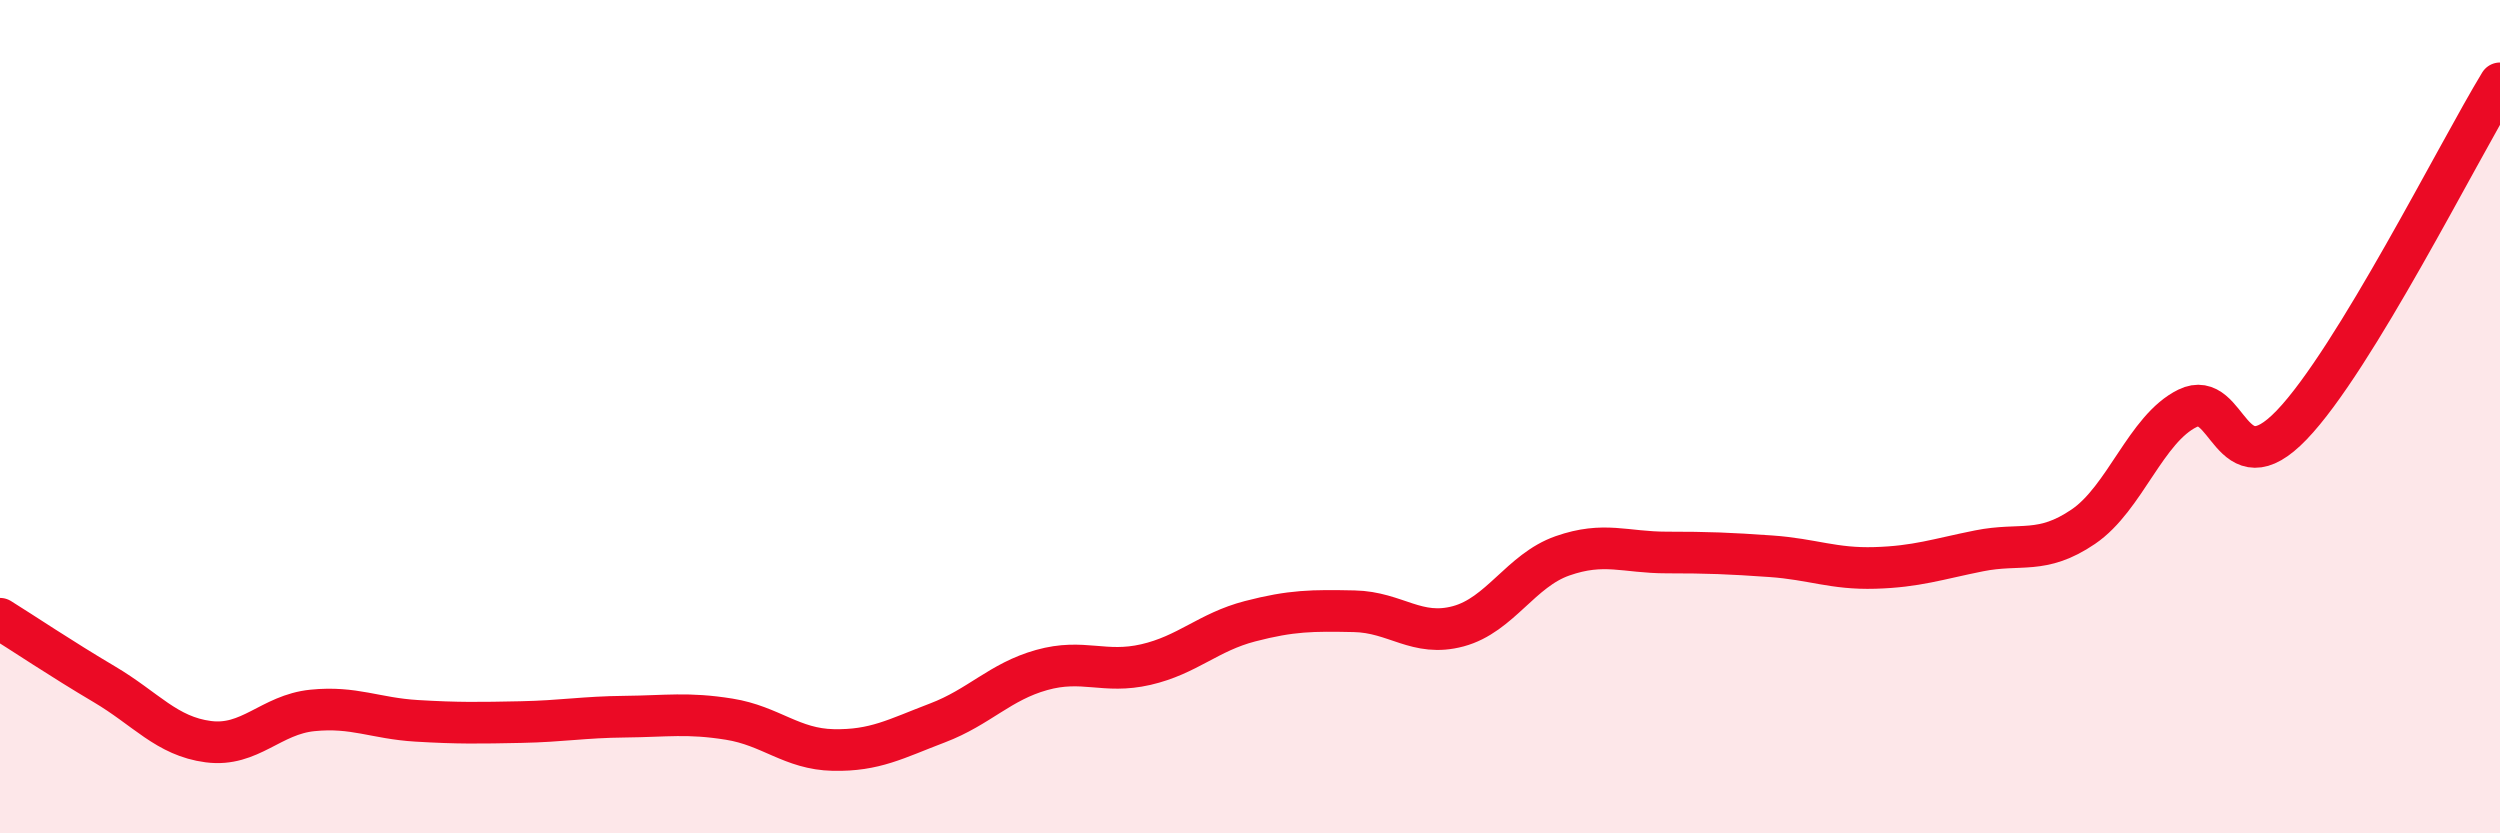 
    <svg width="60" height="20" viewBox="0 0 60 20" xmlns="http://www.w3.org/2000/svg">
      <path
        d="M 0,14.85 C 0.5,15.16 1.5,15.83 2.5,16.42 C 3.5,17.01 4,17.67 5,17.8 C 6,17.93 6.5,17.15 7.5,17.05 C 8.5,16.95 9,17.24 10,17.3 C 11,17.36 11.5,17.35 12.5,17.33 C 13.5,17.31 14,17.21 15,17.2 C 16,17.19 16.5,17.1 17.5,17.26 C 18.5,17.42 19,17.98 20,18 C 21,18.02 21.5,17.73 22.5,17.35 C 23.5,16.97 24,16.36 25,16.08 C 26,15.8 26.5,16.18 27.5,15.95 C 28.5,15.72 29,15.17 30,14.91 C 31,14.65 31.5,14.65 32.5,14.67 C 33.5,14.69 34,15.3 35,15.03 C 36,14.76 36.5,13.69 37.5,13.34 C 38.5,12.99 39,13.26 40,13.26 C 41,13.26 41.5,13.28 42.5,13.35 C 43.5,13.42 44,13.66 45,13.63 C 46,13.6 46.5,13.42 47.5,13.22 C 48.5,13.02 49,13.32 50,12.64 C 51,11.96 51.5,10.29 52.5,9.8 C 53.5,9.31 53.5,11.76 55,10.2 C 56.5,8.64 59,3.64 60,2L60 20L0 20Z"
        fill="#EB0A25"
        opacity="0.1"
        stroke-linecap="round"
        stroke-linejoin="round"
      />
      <path
        d="M 0,14.85 C 0.5,15.16 1.5,15.83 2.5,16.42 C 3.5,17.01 4,17.67 5,17.8 C 6,17.93 6.5,17.15 7.5,17.05 C 8.5,16.95 9,17.24 10,17.3 C 11,17.36 11.5,17.35 12.5,17.33 C 13.5,17.31 14,17.21 15,17.2 C 16,17.19 16.5,17.1 17.5,17.26 C 18.5,17.42 19,17.98 20,18 C 21,18.02 21.5,17.73 22.5,17.35 C 23.5,16.97 24,16.36 25,16.08 C 26,15.8 26.5,16.18 27.5,15.95 C 28.5,15.72 29,15.17 30,14.91 C 31,14.65 31.5,14.65 32.5,14.67 C 33.5,14.69 34,15.3 35,15.03 C 36,14.76 36.5,13.69 37.5,13.34 C 38.5,12.99 39,13.26 40,13.26 C 41,13.26 41.5,13.28 42.5,13.35 C 43.5,13.42 44,13.66 45,13.63 C 46,13.6 46.5,13.42 47.5,13.22 C 48.5,13.02 49,13.32 50,12.64 C 51,11.96 51.5,10.29 52.5,9.8 C 53.5,9.31 53.5,11.76 55,10.2 C 56.5,8.64 59,3.64 60,2"
        stroke="#EB0A25"
        stroke-width="1"
        fill="none"
        stroke-linecap="round"
        stroke-linejoin="round"
      />
    </svg>